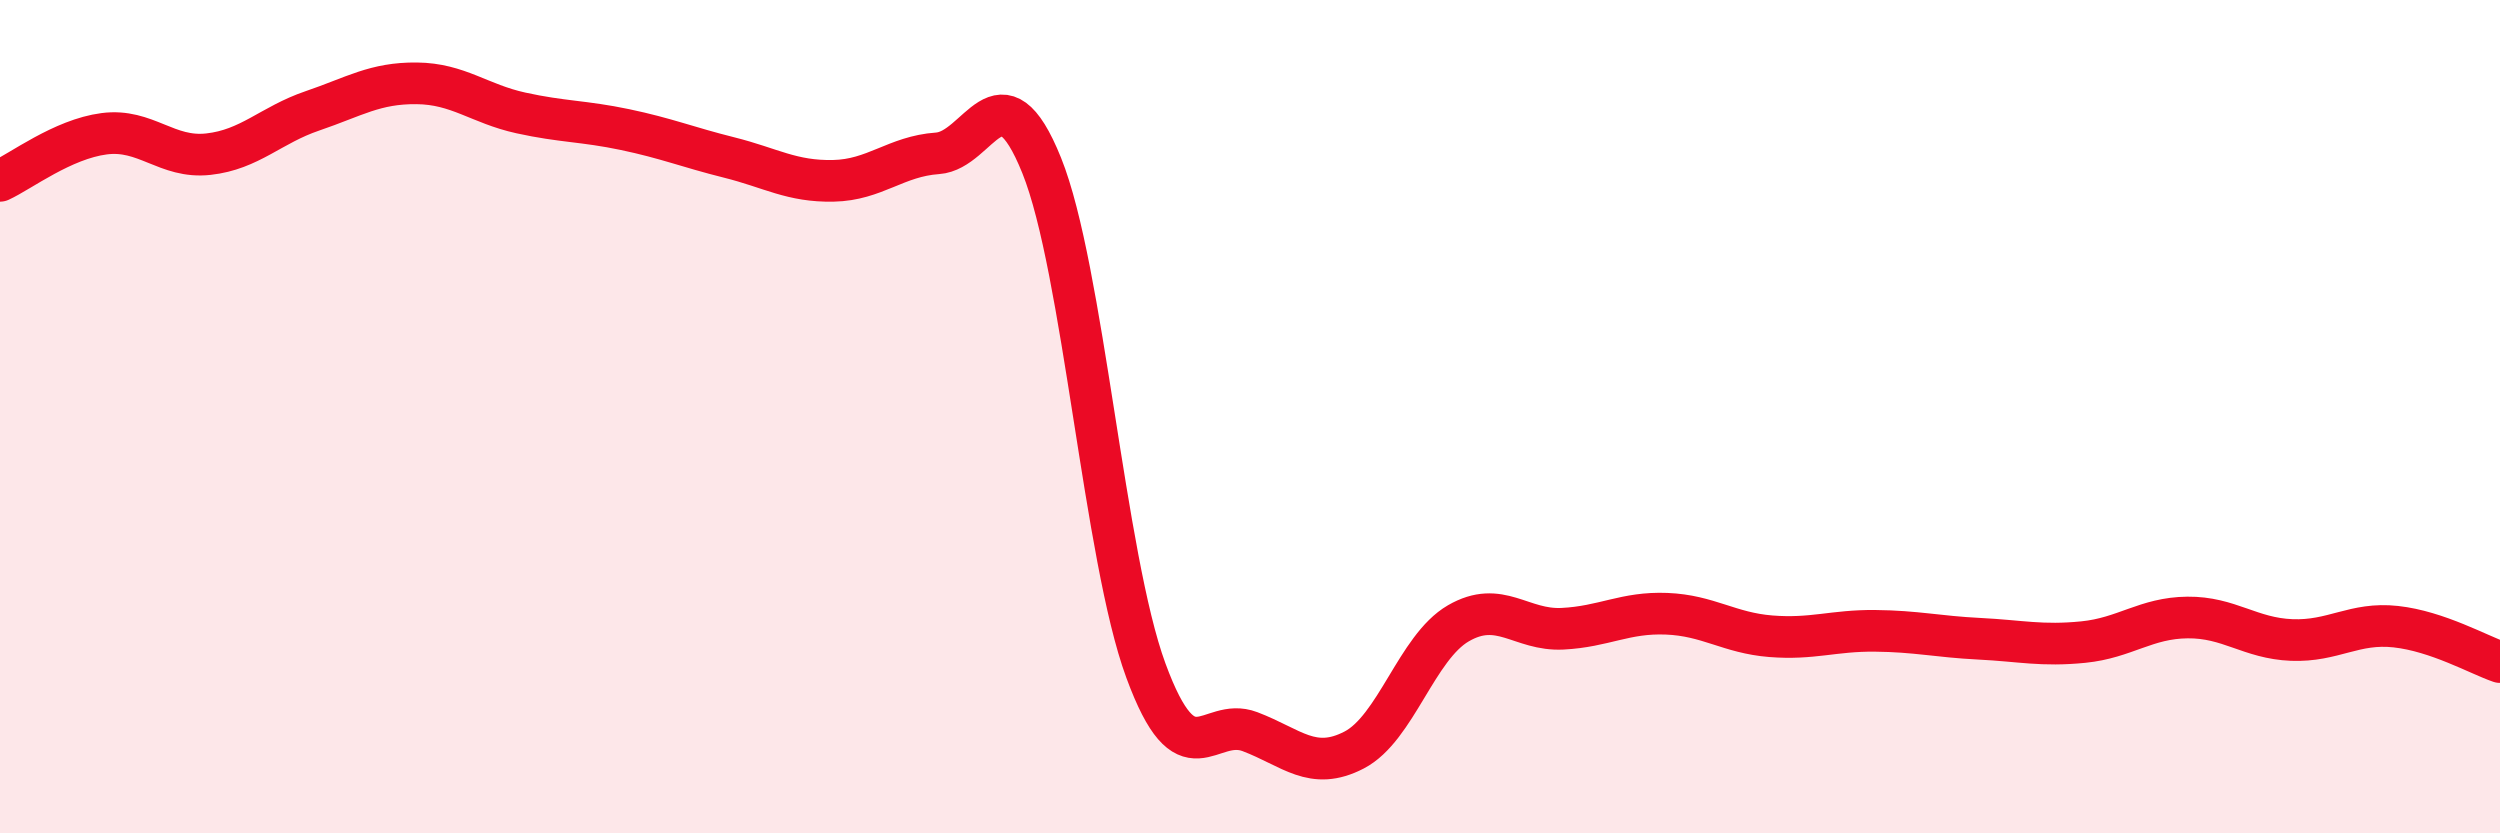 
    <svg width="60" height="20" viewBox="0 0 60 20" xmlns="http://www.w3.org/2000/svg">
      <path
        d="M 0,4.34 C 0.5,4.11 1.5,3.34 2.5,3.21 C 3.5,3.08 4,3.81 5,3.7 C 6,3.59 6.5,3 7.5,2.66 C 8.5,2.32 9,1.99 10,2 C 11,2.01 11.5,2.49 12.5,2.71 C 13.5,2.93 14,2.9 15,3.11 C 16,3.32 16.5,3.53 17.5,3.78 C 18.5,4.03 19,4.36 20,4.34 C 21,4.32 21.5,3.75 22.5,3.68 C 23.5,3.61 24,1.49 25,3.97 C 26,6.45 26.5,13.37 27.5,16.09 C 28.5,18.81 29,17.18 30,17.56 C 31,17.94 31.5,18.52 32.5,18 C 33.5,17.48 34,15.54 35,14.96 C 36,14.38 36.5,15.14 37.5,15.09 C 38.5,15.04 39,14.69 40,14.73 C 41,14.77 41.5,15.19 42.5,15.27 C 43.5,15.35 44,15.13 45,15.14 C 46,15.15 46.5,15.28 47.5,15.33 C 48.5,15.38 49,15.51 50,15.41 C 51,15.31 51.5,14.83 52.5,14.82 C 53.5,14.81 54,15.32 55,15.36 C 56,15.4 56.5,14.93 57.5,15.04 C 58.5,15.15 59.5,15.72 60,15.89L60 20L0 20Z"
        fill="#EB0A25"
        opacity="0.1"
        stroke-linecap="round"
        stroke-linejoin="round"
      />
      <path
        d="M 0,4.34 C 0.5,4.11 1.5,3.34 2.5,3.21 C 3.5,3.08 4,3.81 5,3.7 C 6,3.59 6.5,3 7.5,2.66 C 8.5,2.32 9,1.99 10,2 C 11,2.01 11.5,2.49 12.5,2.71 C 13.5,2.93 14,2.9 15,3.11 C 16,3.32 16.5,3.53 17.5,3.78 C 18.5,4.03 19,4.36 20,4.34 C 21,4.32 21.5,3.75 22.5,3.68 C 23.5,3.61 24,1.49 25,3.97 C 26,6.45 26.5,13.37 27.5,16.09 C 28.5,18.81 29,17.18 30,17.56 C 31,17.94 31.5,18.52 32.5,18 C 33.5,17.48 34,15.54 35,14.96 C 36,14.38 36.5,15.14 37.5,15.09 C 38.5,15.04 39,14.69 40,14.73 C 41,14.77 41.5,15.19 42.5,15.27 C 43.5,15.35 44,15.13 45,15.14 C 46,15.15 46.5,15.28 47.5,15.33 C 48.5,15.38 49,15.51 50,15.41 C 51,15.31 51.5,14.83 52.5,14.82 C 53.5,14.81 54,15.32 55,15.36 C 56,15.4 56.5,14.93 57.5,15.04 C 58.5,15.15 59.5,15.72 60,15.89"
        stroke="#EB0A25"
        stroke-width="1"
        fill="none"
        stroke-linecap="round"
        stroke-linejoin="round"
      />
    </svg>
  